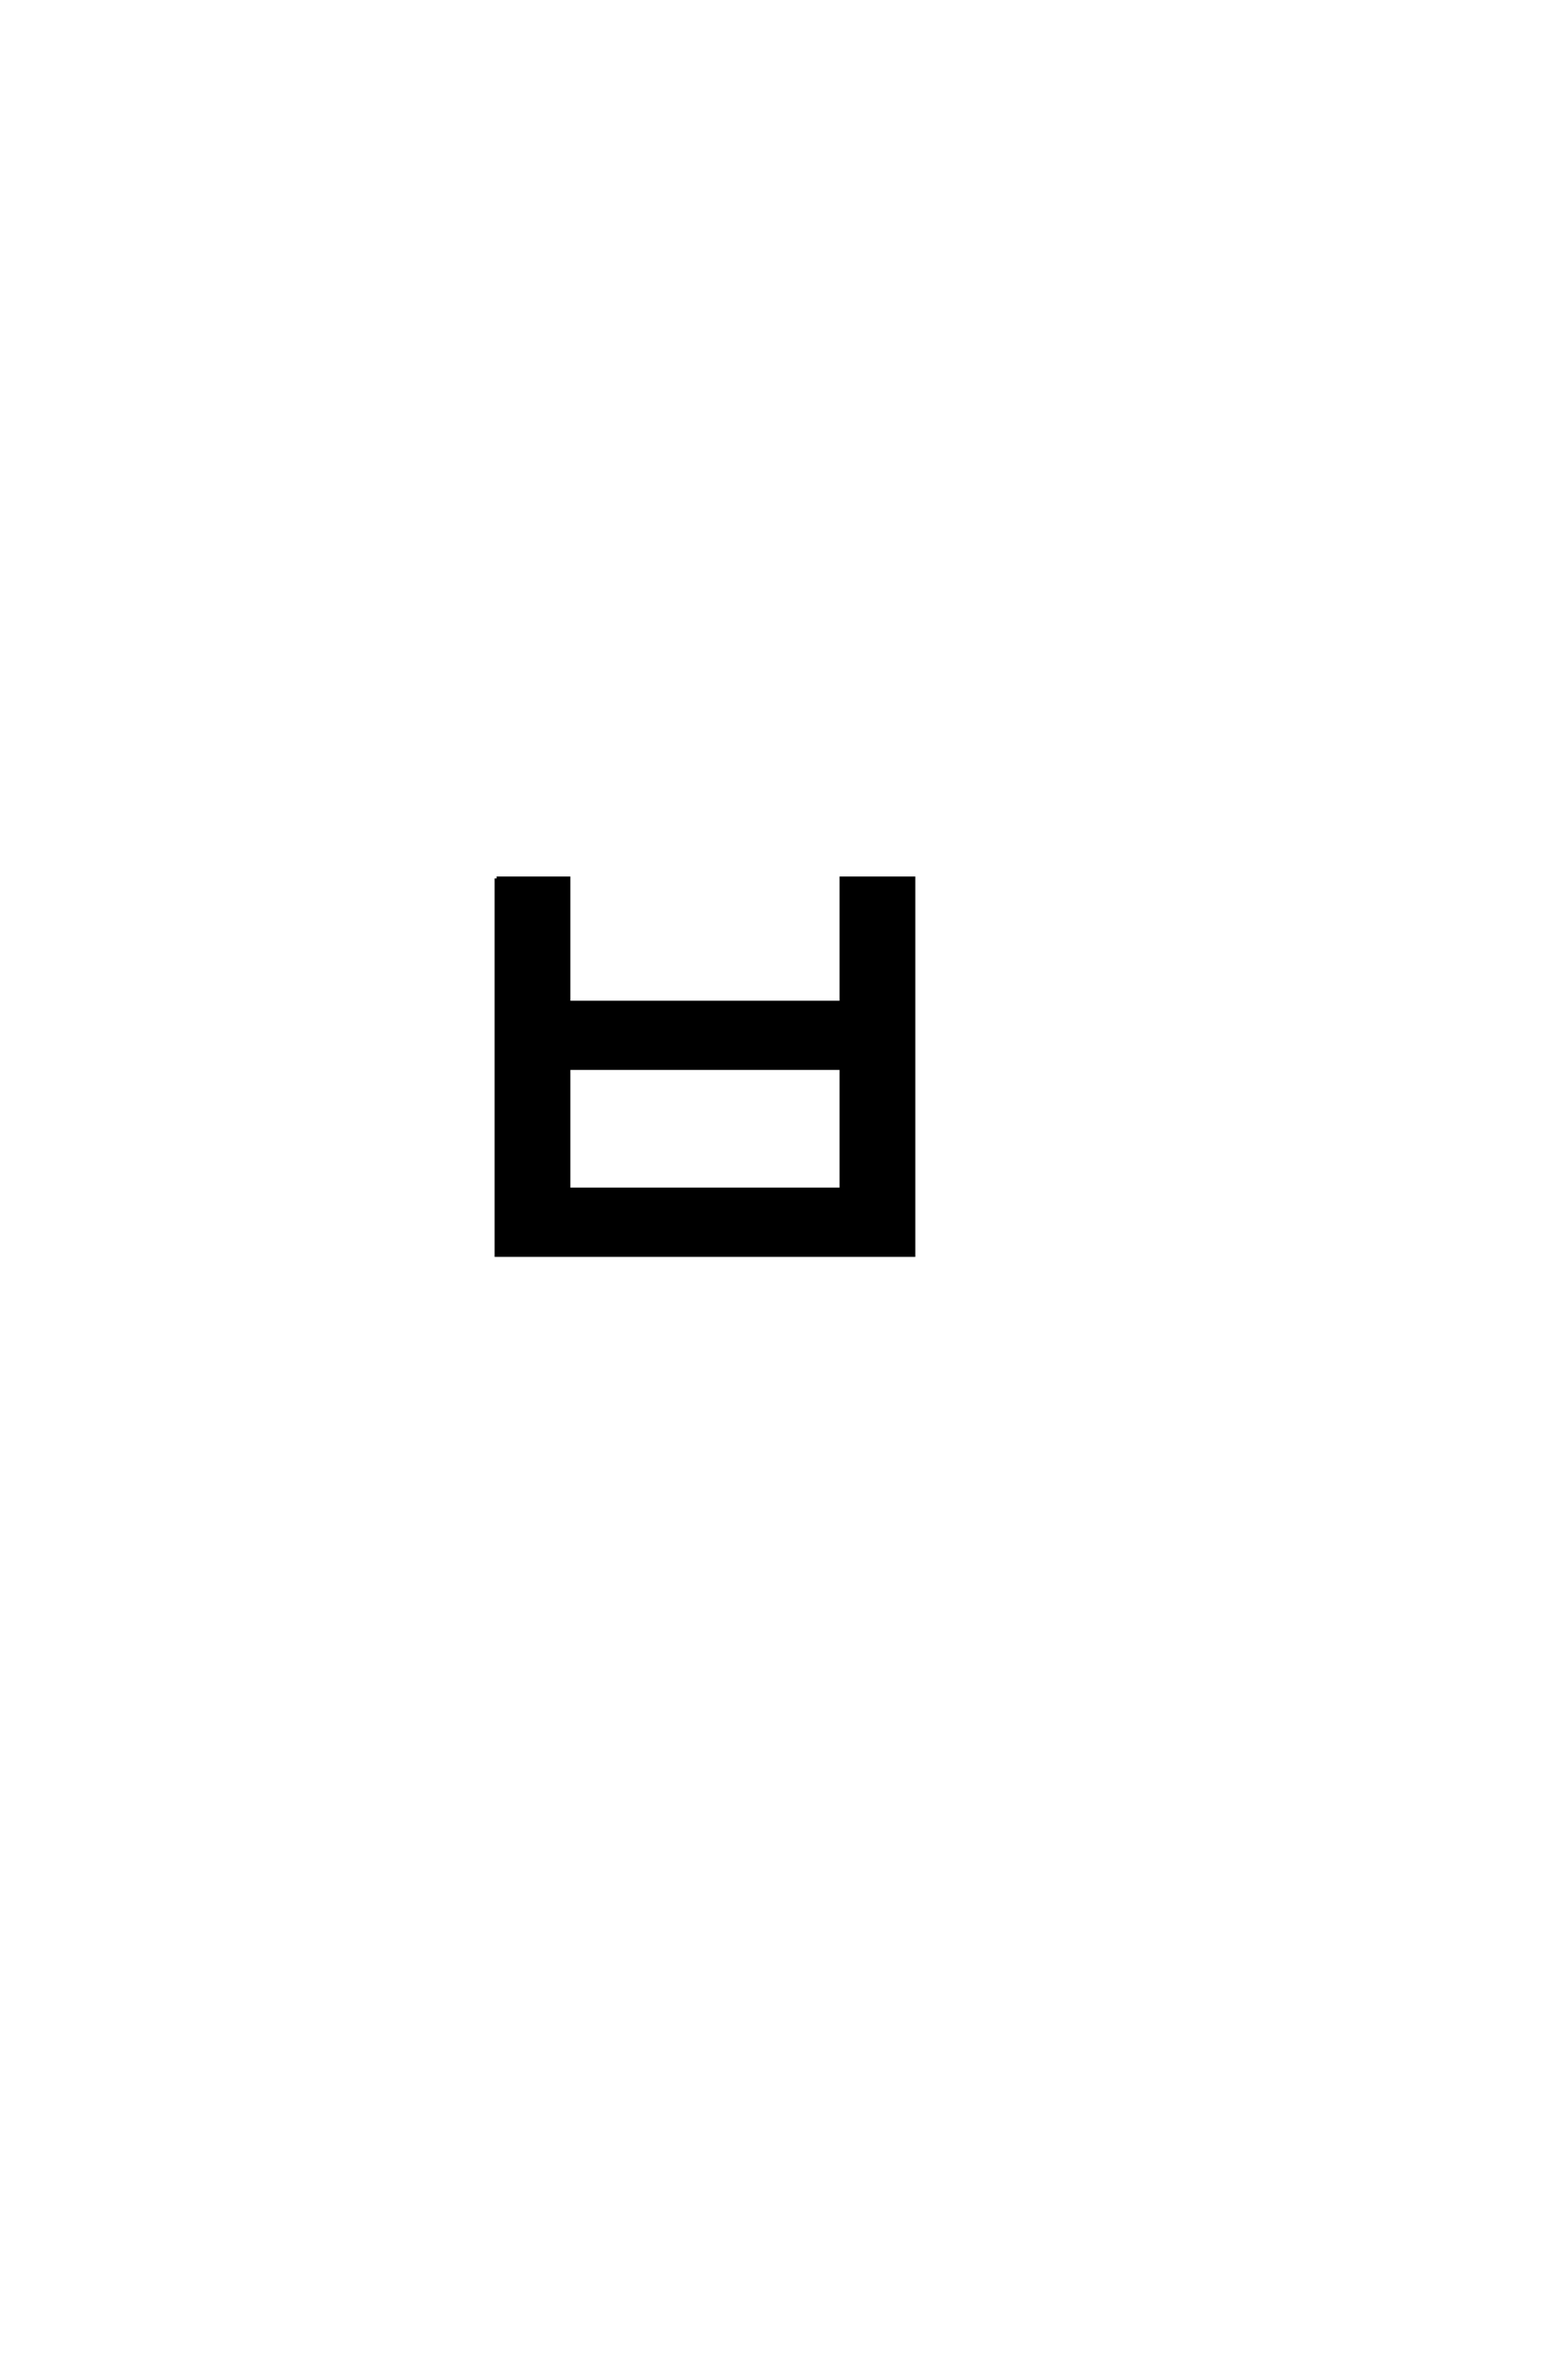 <?xml version='1.0' encoding='UTF-8'?>
<!DOCTYPE svg PUBLIC "-//W3C//DTD SVG 1.0//EN"
    "http://www.w3.org/TR/2001/REC-SVG-20010904/DTD/svg10.dtd">

<svg xmlns='http://www.w3.org/2000/svg' version='1.0'
     width='40.0' height='60.0'>

 <g transform='scale(0.1 -0.1) translate(110.0 -370.0)'>
  <path d='M35 97.672
L35 66.672
L104.672 66.672
L104.672 97.672
L35 97.672
L35 97.672
M16.672 146
L35 146
L35 114.328
L104.672 114.328
L104.672 146
L123 146
L123 50
L16.672 50
L16.672 146
'
        style='fill: #000000; stroke: #000000'/>

 </g>
</svg>

